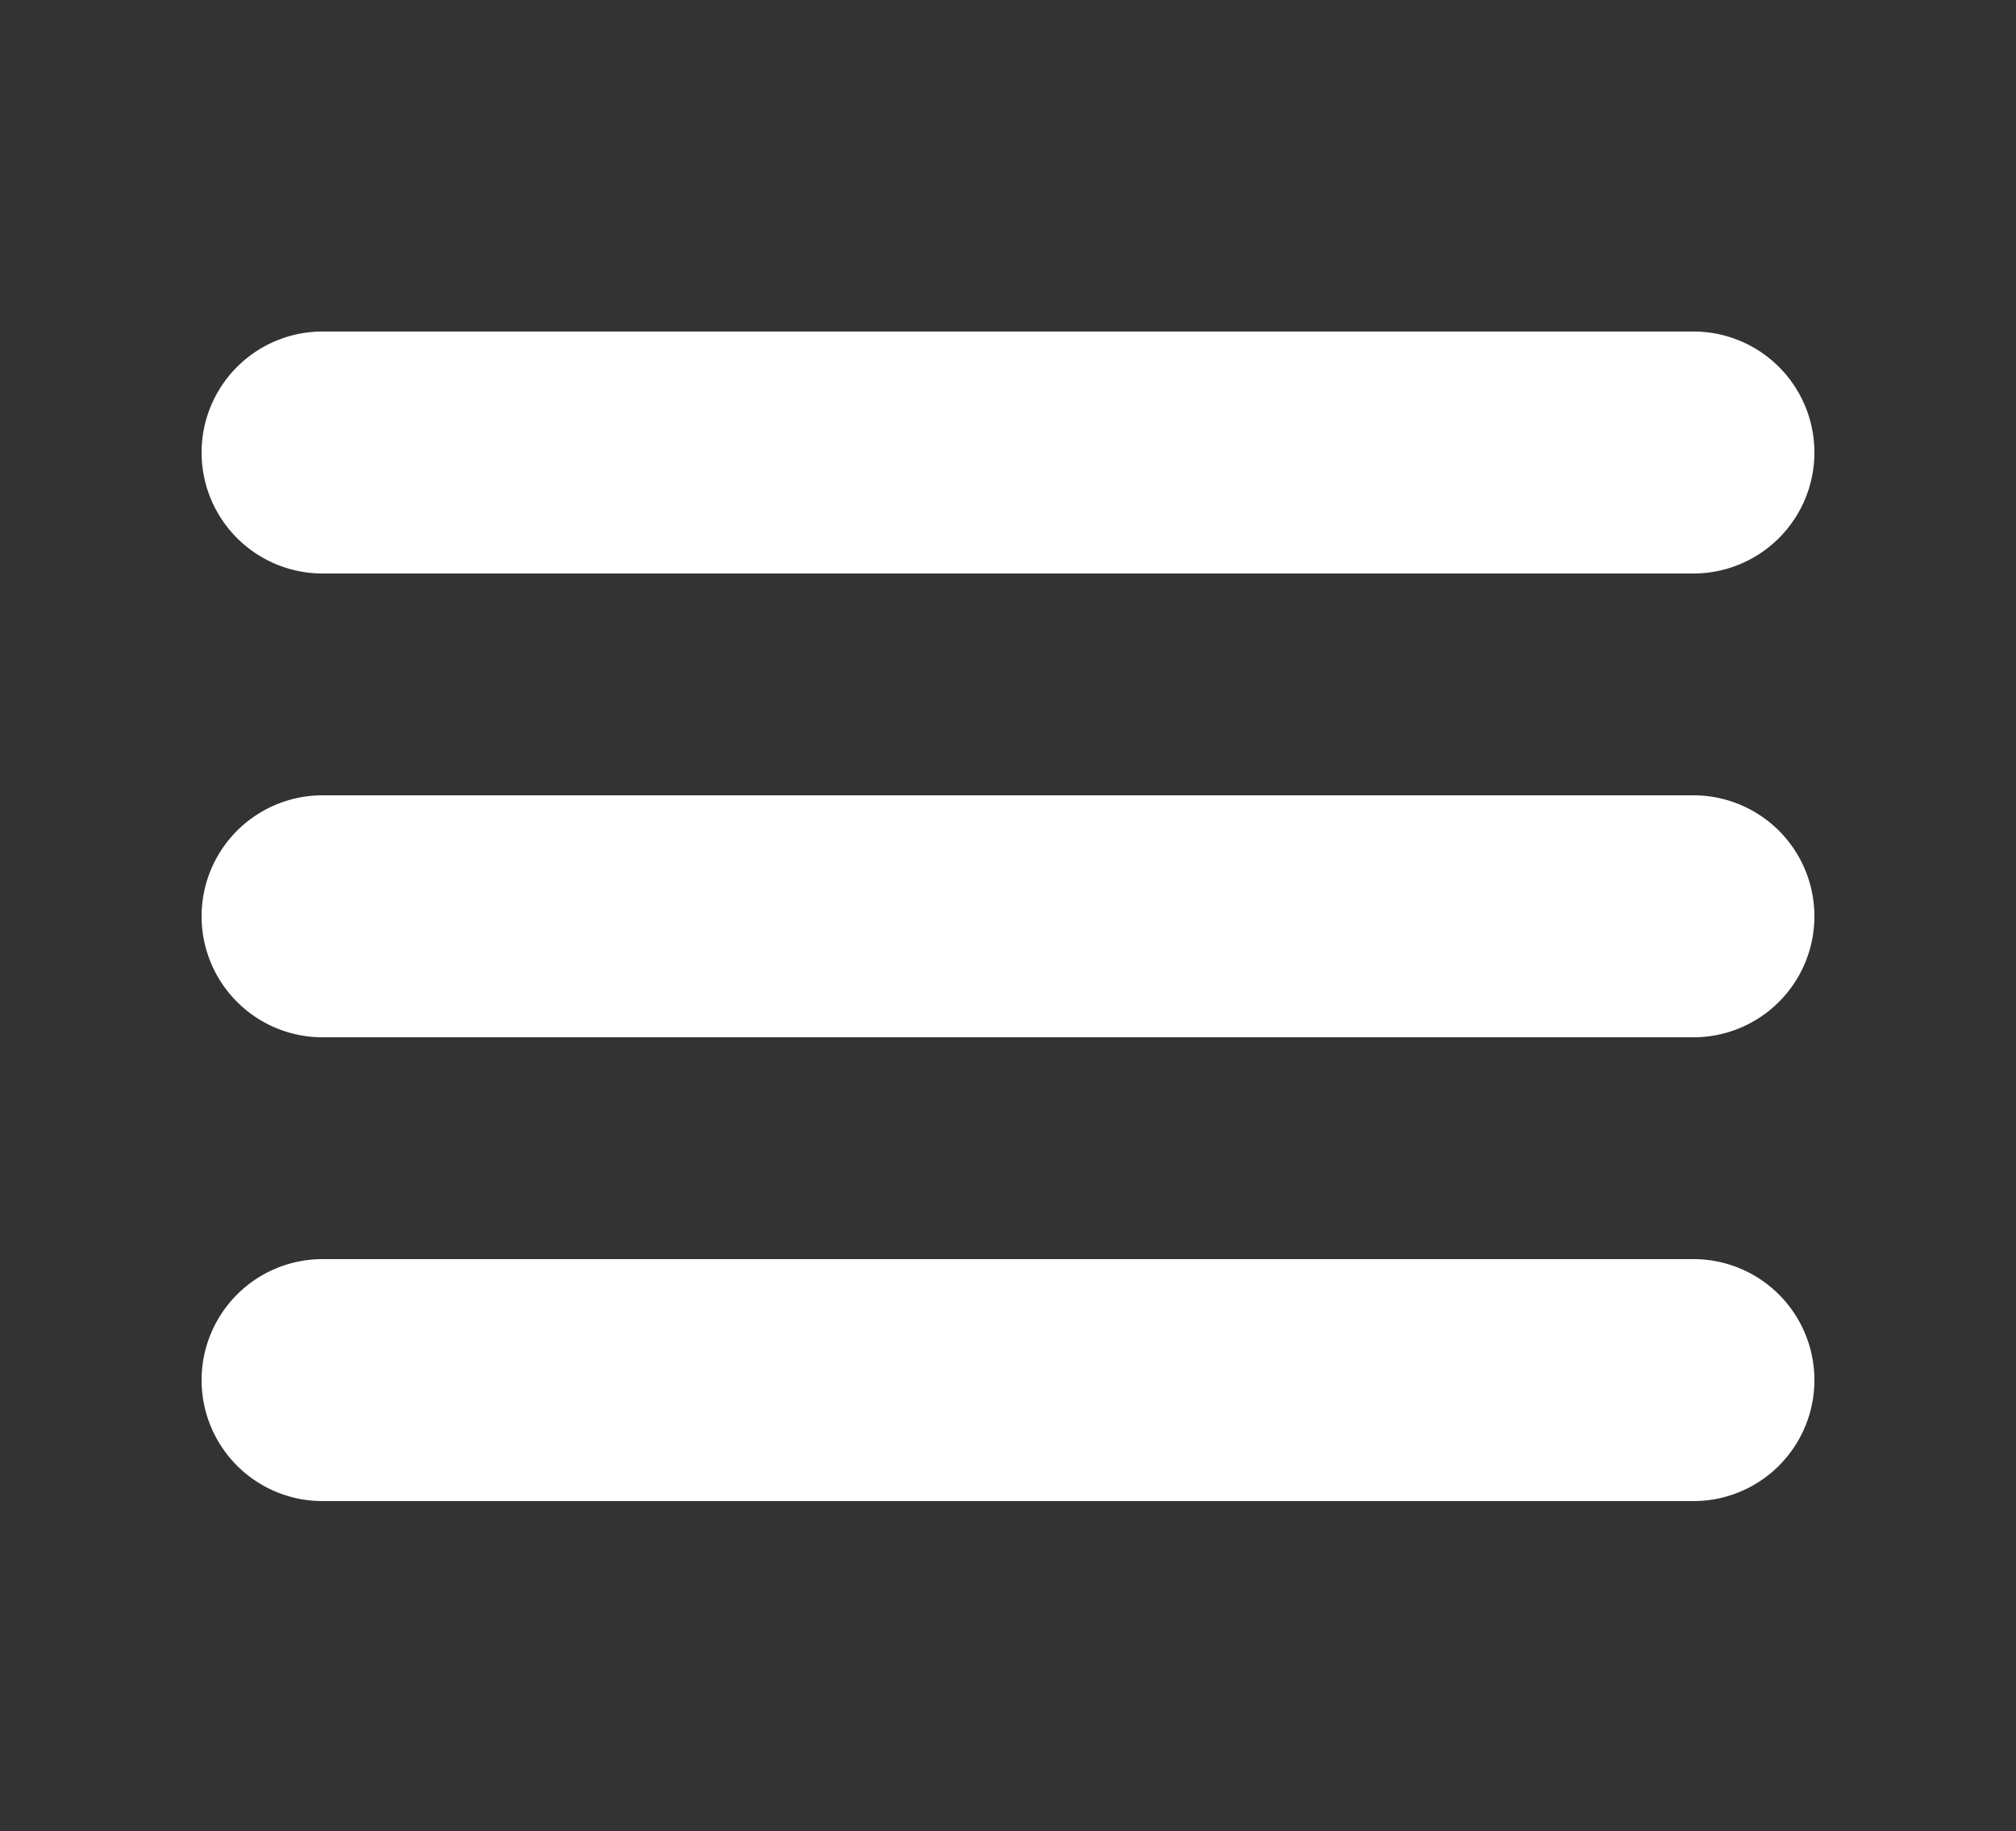 <svg id="Layer_1" data-name="Layer 1" xmlns="http://www.w3.org/2000/svg" viewBox="0 0 100 90.8"><rect x="0" y="0" width="100" height="90.8" fill="#333333" stroke="none"/><defs><style>.cls-1{fill:#fff;}</style></defs><title>Artboard 1</title><path class="cls-1" d="M16,16.44a6,6,0,0,0,0,12H84a6,6,0,0,0,0-12Zm0,23a6,6,0,0,0,0,12H84a6,6,0,0,0,0-12Zm0,23a6,6,0,0,0,0,12H84a6,6,0,0,0,0-12Z"/></svg>